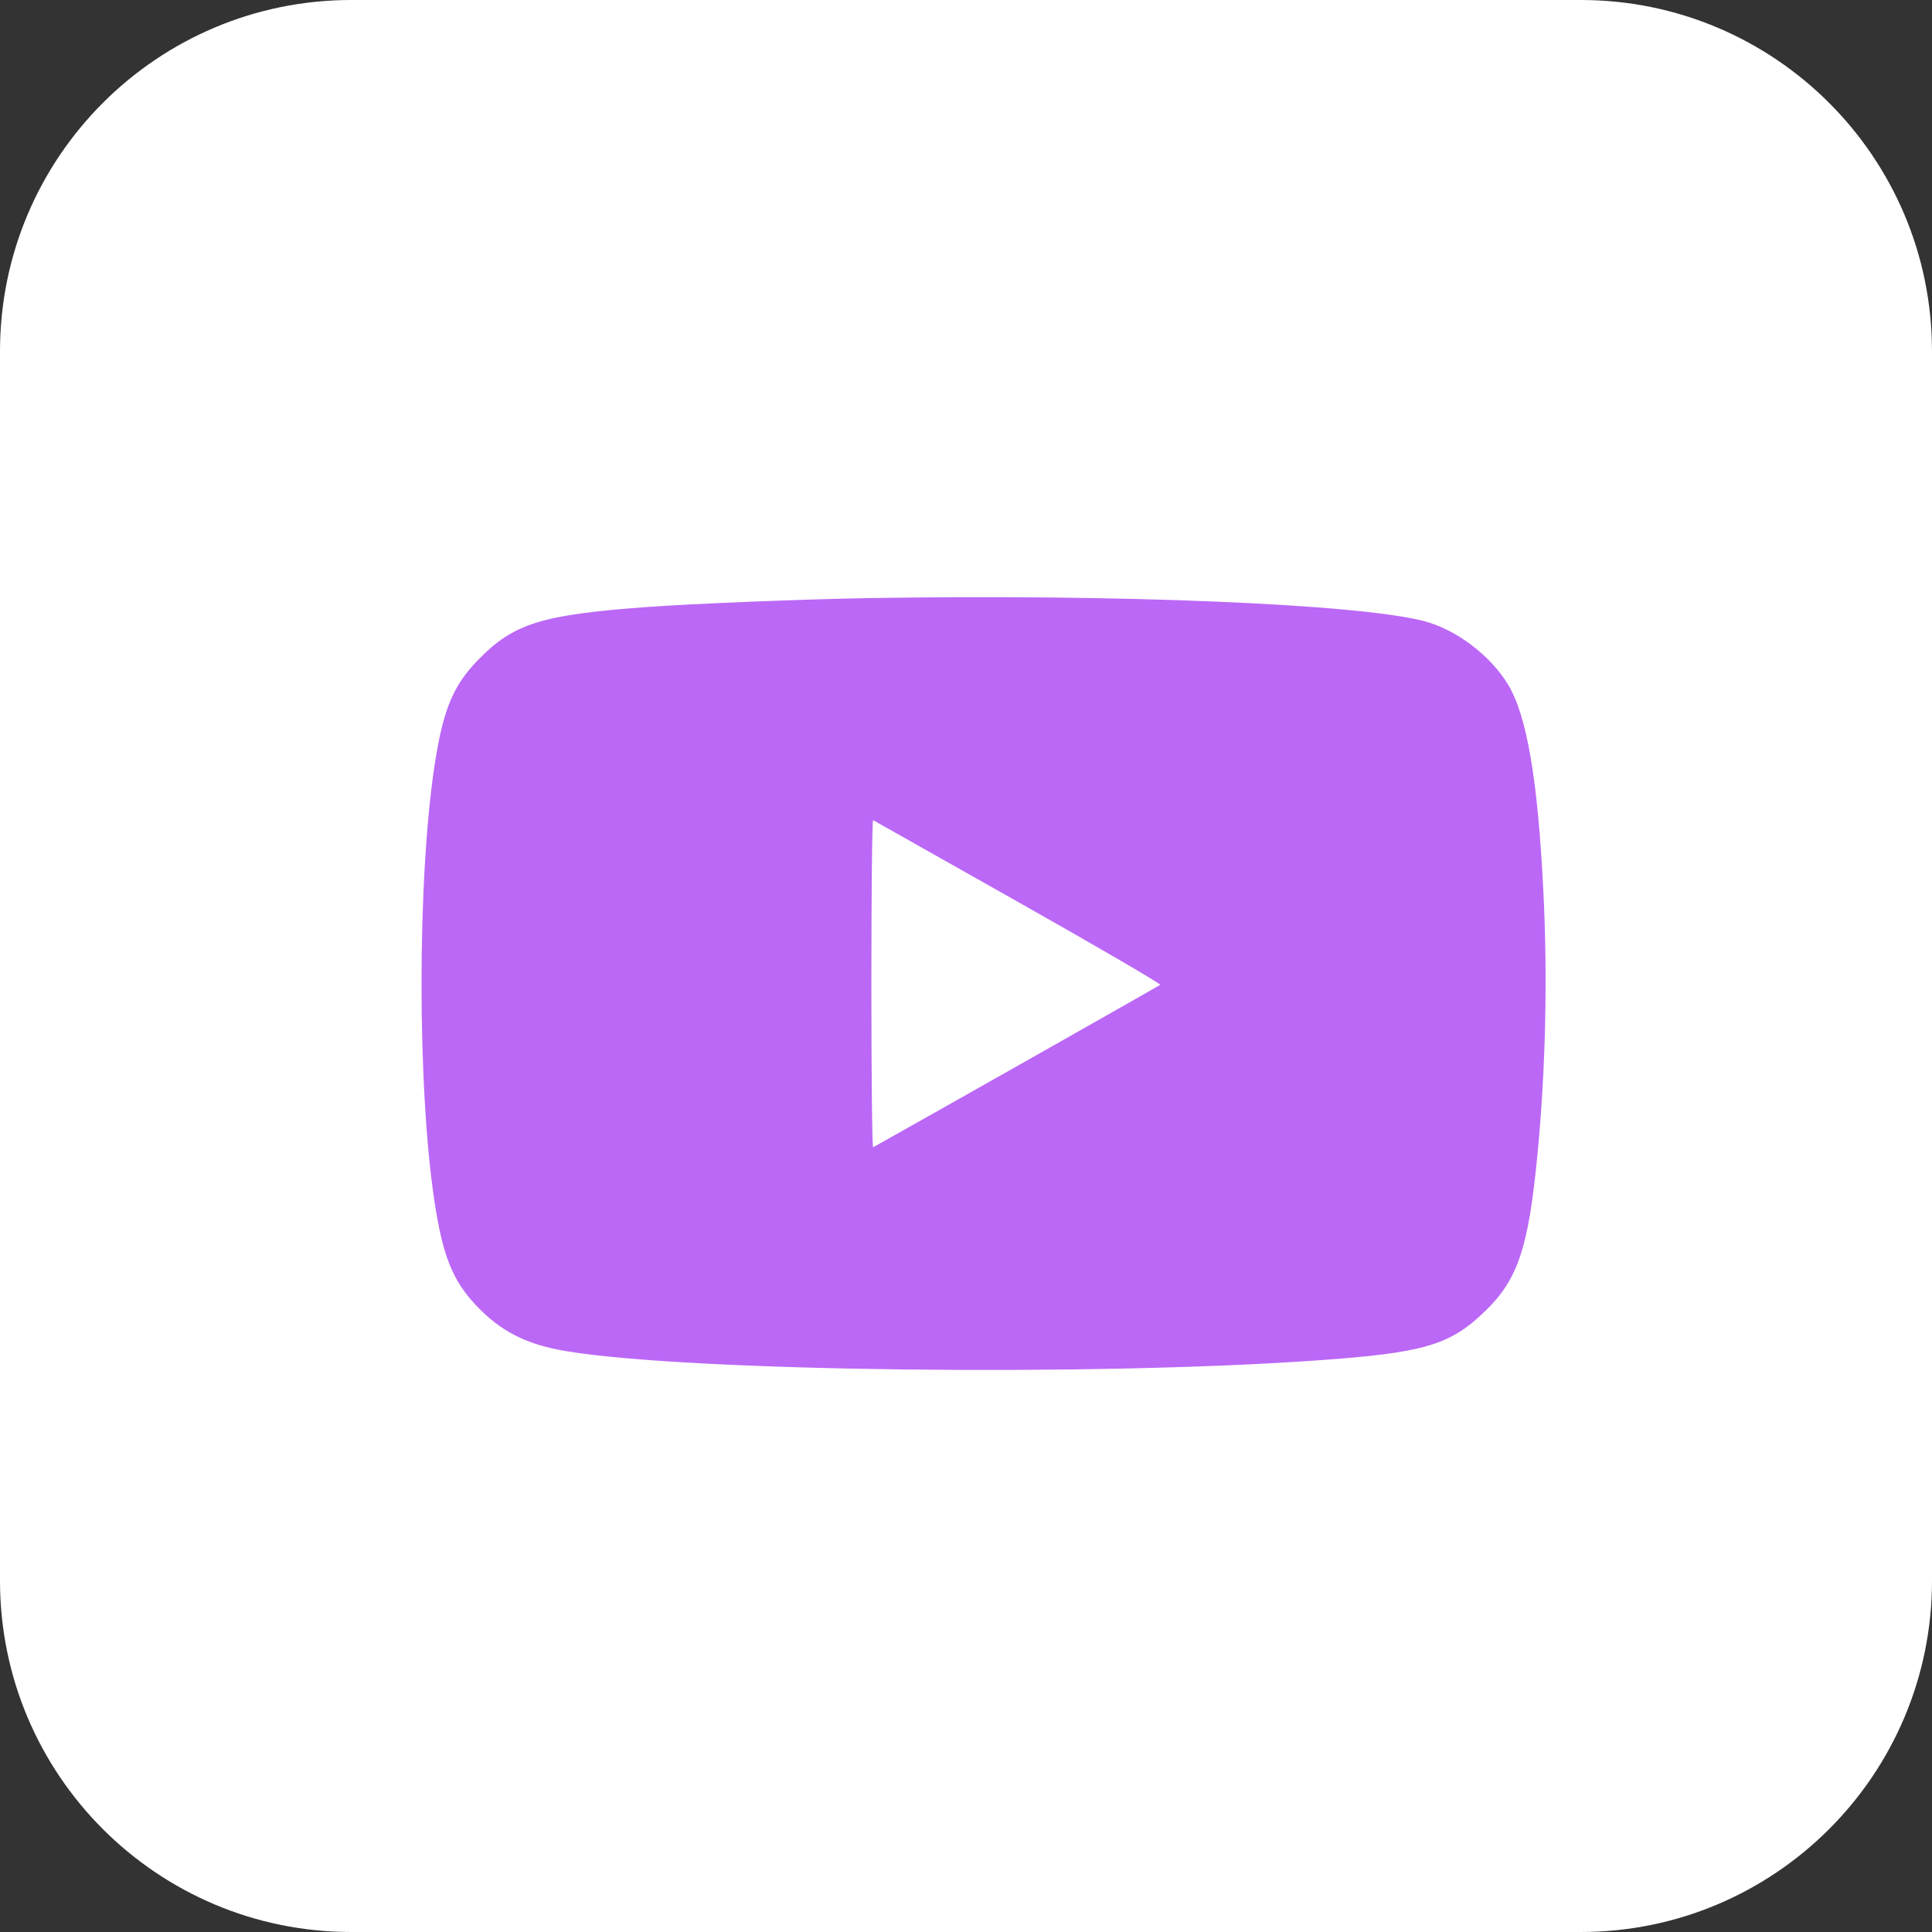 <?xml version="1.0" encoding="UTF-8"?> <svg xmlns="http://www.w3.org/2000/svg" width="55" height="55" viewBox="0 0 55 55" fill="none"><rect x="0" y="0" width="55" height="55" fill="#333333" stroke="none"/> <path d="M0 10C0 4.477 4.477 0 10 0H45C50.523 0 55 4.477 55 10V45C55 50.523 50.523 55 45 55H10C4.477 55 0 50.523 0 45V10Z" fill="white"></path> <path fill-rule="evenodd" clip-rule="evenodd" d="M24.706 17.027C22.898 17.058 19.691 17.186 18.436 17.279C15.402 17.502 14.618 17.748 13.604 18.793C12.898 19.52 12.616 20.202 12.376 21.758C11.875 25.009 11.875 31 12.376 34.251C12.608 35.752 12.886 36.447 13.534 37.141C14.24 37.897 14.975 38.273 16.115 38.464C19.585 39.045 31.035 39.186 37.506 38.727C40.538 38.513 41.277 38.296 42.279 37.325C43.211 36.424 43.511 35.527 43.767 32.877C44.001 30.463 44.06 27.852 43.937 25.385C43.779 22.2 43.469 20.381 42.934 19.493C42.427 18.652 41.444 17.912 40.519 17.676C38.609 17.188 31.797 16.908 24.706 17.027ZM28.993 25.683C31.241 26.951 33.056 28.011 33.027 28.037C32.988 28.07 27.122 31.39 24.856 32.661C24.828 32.676 24.806 30.581 24.806 28.005C24.806 25.428 24.828 23.332 24.856 23.348C24.883 23.363 26.745 24.414 28.993 25.683Z" fill="#BB68F6"></path> </svg> 